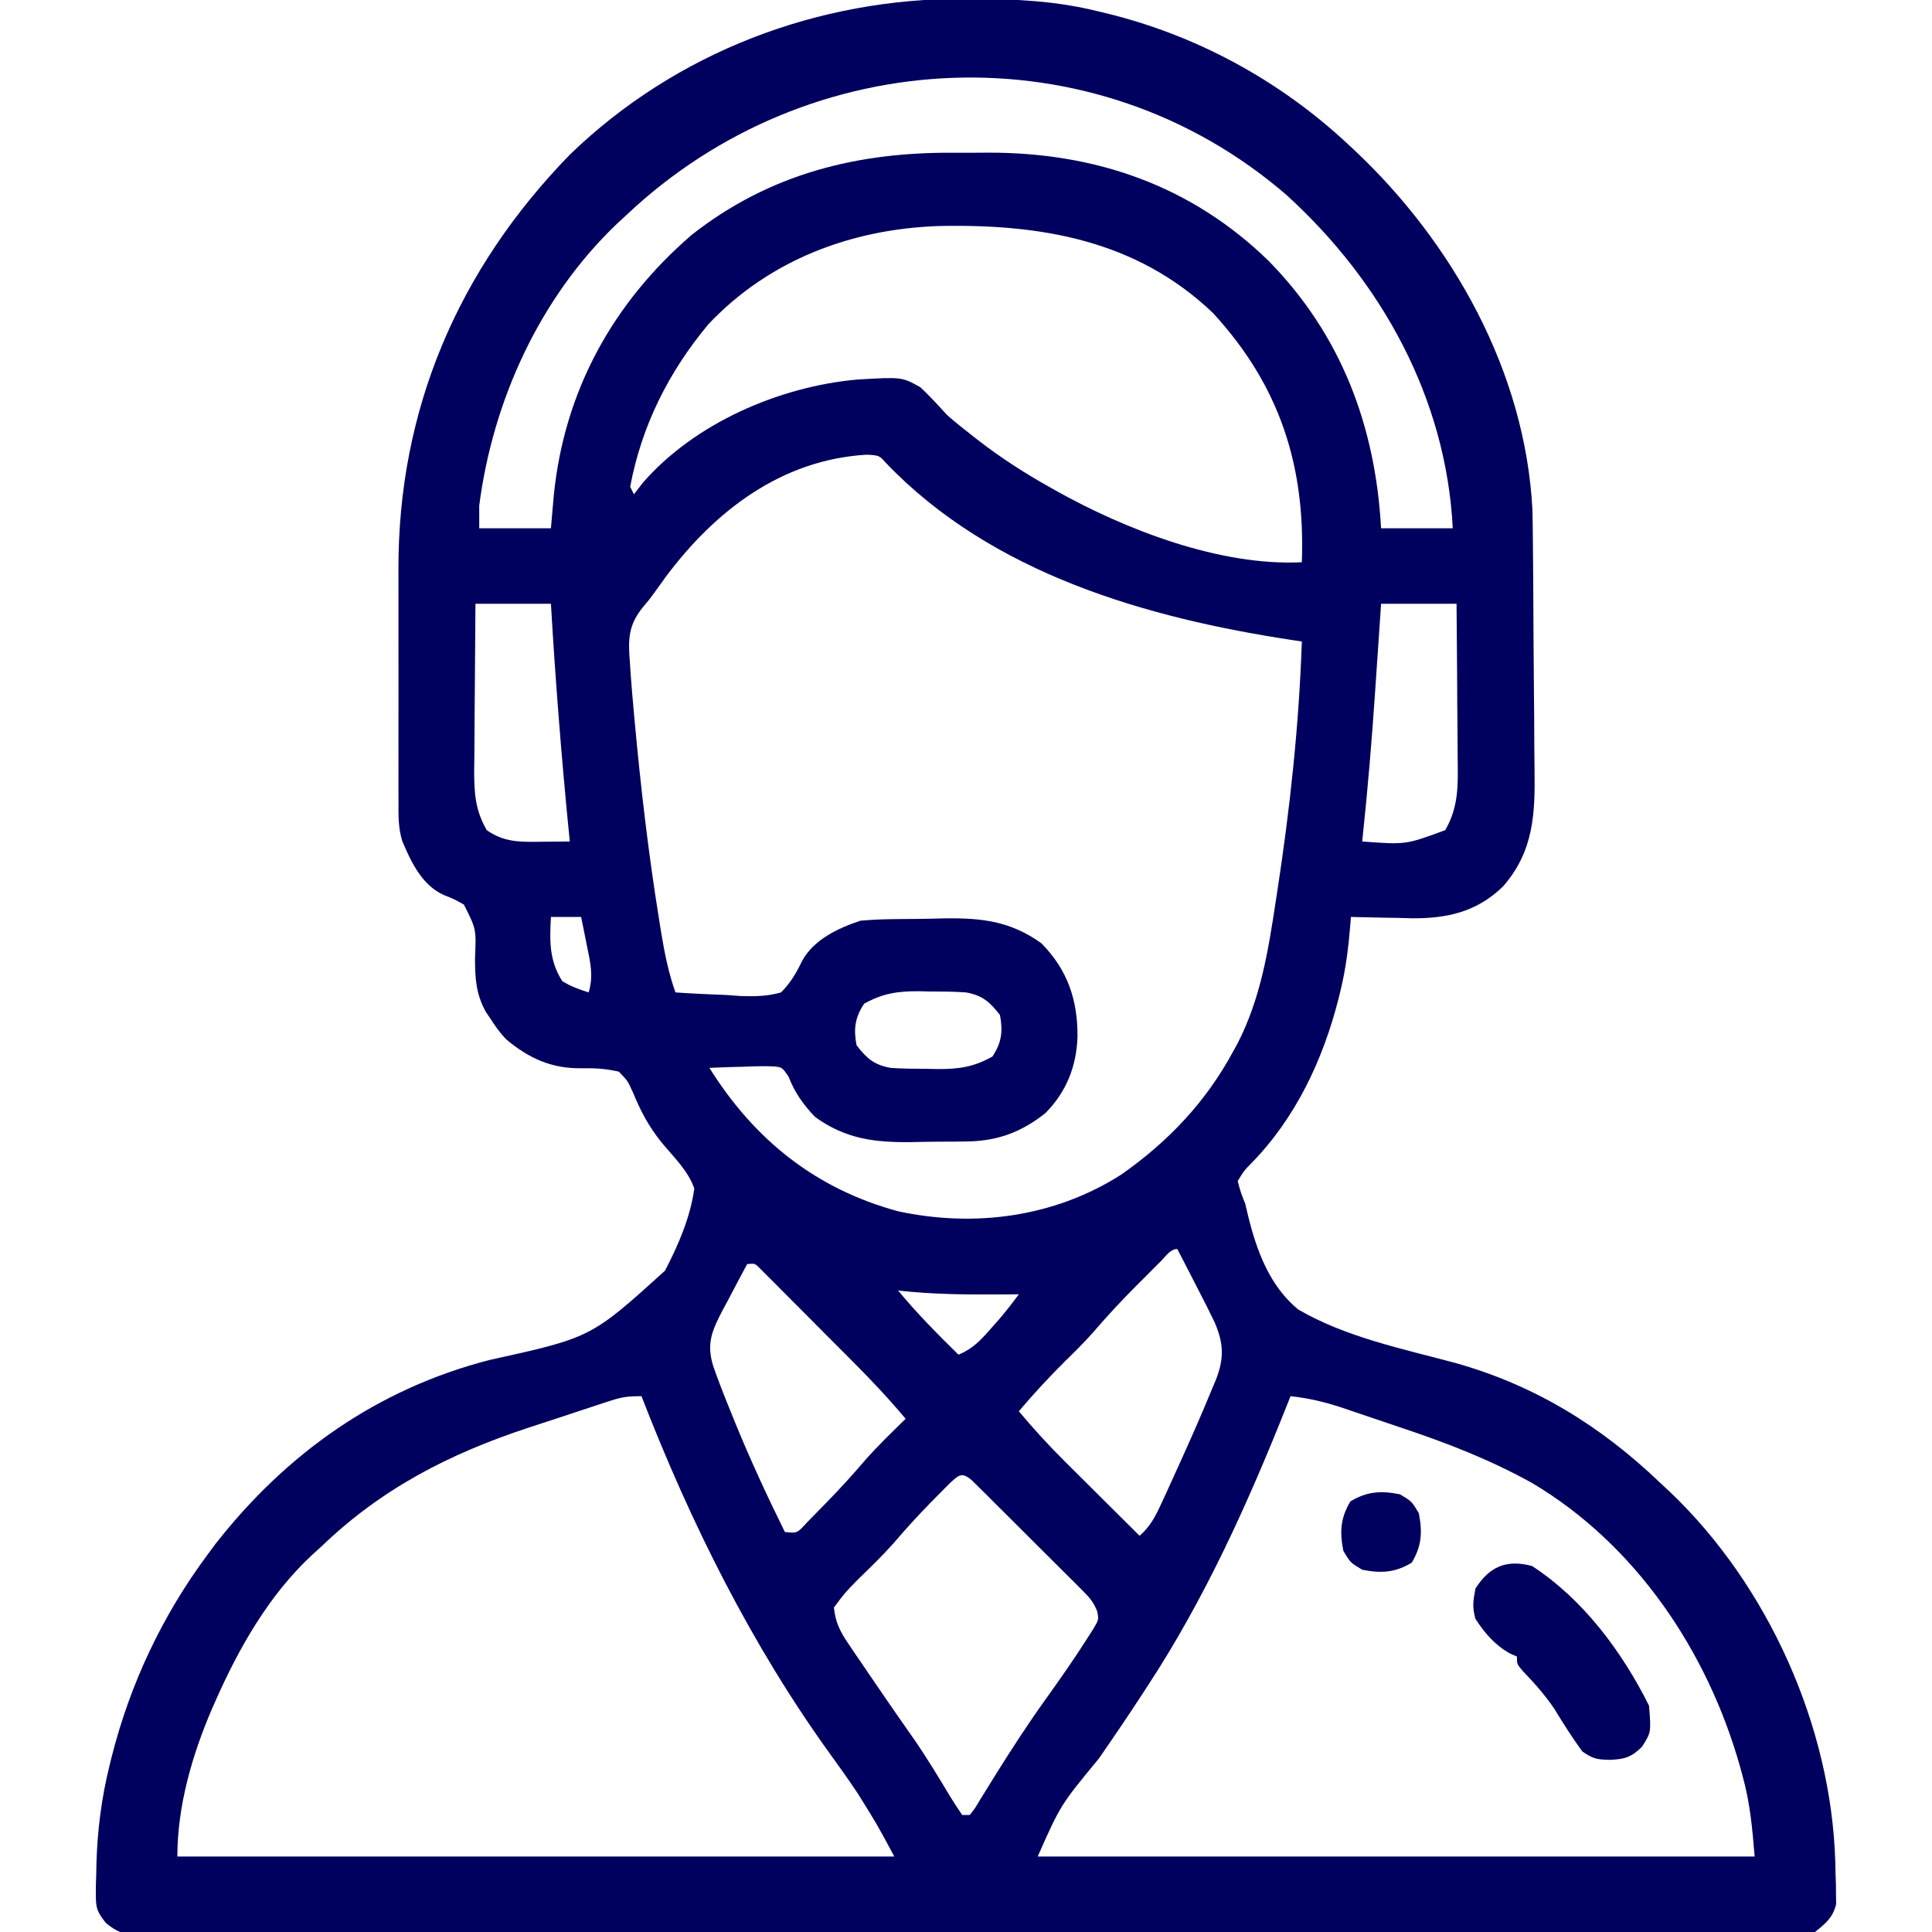 <svg xmlns="http://www.w3.org/2000/svg" width="512" height="512"><path d="M0 0 C0.749 0.002 1.498 0.004 2.27 0.006 C13.54 0.052 24.344 0.573 35.312 3.312 C35.989 3.473 36.665 3.634 37.362 3.8 C61.301 9.608 83.313 21.569 101.312 38.312 C101.92 38.876 102.527 39.439 103.153 40.02 C129.322 64.587 148.55 98.92 150.42 135.412 C150.476 137.644 150.504 139.875 150.521 142.108 C150.531 142.949 150.541 143.789 150.551 144.654 C150.581 147.41 150.602 150.166 150.621 152.922 C150.628 153.87 150.634 154.819 150.641 155.796 C150.673 160.816 150.698 165.835 150.718 170.854 C150.735 174.986 150.77 179.117 150.82 183.249 C150.881 188.264 150.911 193.278 150.921 198.293 C150.929 200.193 150.948 202.092 150.977 203.991 C151.152 215.838 150.847 225.895 142.571 235.289 C135.633 242.016 127.69 243.77 118.279 243.664 C116.532 243.614 116.532 243.614 114.75 243.562 C112.951 243.535 112.951 243.535 111.115 243.508 C108.18 243.461 105.247 243.396 102.312 243.312 C102.234 244.36 102.234 244.36 102.153 245.429 C101.675 251.256 100.998 256.879 99.625 262.562 C99.451 263.283 99.278 264.003 99.099 264.745 C94.943 281.17 87.634 296.749 75.642 308.875 C74.03 310.517 74.03 310.517 72.312 313.312 C73.083 316.209 73.083 316.209 74.312 319.312 C74.544 320.296 74.776 321.28 75.015 322.294 C77.289 331.641 80.71 341.03 88.312 347.312 C100.853 354.648 115.935 357.739 129.845 361.473 C150.91 367.323 168.621 378.254 184.312 393.312 C185.635 394.54 185.635 394.54 186.984 395.793 C212.988 420.658 229.646 457.906 230.684 493.805 C230.706 494.797 230.728 495.79 230.75 496.812 C230.785 497.77 230.819 498.727 230.855 499.713 C230.86 500.622 230.866 501.532 230.871 502.469 C230.885 503.282 230.898 504.094 230.912 504.932 C230.001 508.549 228.18 509.981 225.312 512.312 C222.561 512.805 220.428 512.987 217.683 512.942 C216.919 512.949 216.155 512.956 215.368 512.964 C212.799 512.982 210.231 512.965 207.661 512.947 C205.804 512.953 203.947 512.961 202.09 512.971 C196.98 512.992 191.871 512.982 186.761 512.966 C181.253 512.955 175.745 512.972 170.237 512.986 C159.445 513.008 148.652 513.003 137.859 512.989 C129.09 512.978 120.32 512.976 111.551 512.982 C110.304 512.982 109.057 512.983 107.773 512.984 C105.24 512.985 102.708 512.987 100.175 512.989 C77.089 513.003 54.003 512.988 30.917 512.962 C9.837 512.938 -11.244 512.94 -32.324 512.964 C-56.001 512.991 -79.678 513.002 -103.356 512.986 C-105.879 512.985 -108.402 512.983 -110.926 512.982 C-112.168 512.981 -113.409 512.98 -114.689 512.979 C-123.45 512.975 -132.212 512.982 -140.974 512.994 C-151.647 513.008 -162.32 513.004 -172.994 512.978 C-178.443 512.964 -183.891 512.959 -189.34 512.976 C-194.324 512.991 -199.307 512.983 -204.291 512.956 C-206.098 512.95 -207.905 512.953 -209.712 512.965 C-212.161 512.98 -214.609 512.965 -217.058 512.942 C-217.766 512.953 -218.473 512.965 -219.202 512.977 C-223.053 512.904 -224.598 512.385 -227.626 509.918 C-229.827 507.136 -230.313 506.082 -230.281 502.609 C-230.281 501.72 -230.281 500.831 -230.281 499.916 C-230.25 498.974 -230.219 498.033 -230.188 497.062 C-230.168 496.081 -230.149 495.1 -230.129 494.088 C-229.864 485.272 -228.797 476.87 -226.688 468.312 C-226.405 467.158 -226.405 467.158 -226.118 465.979 C-221.183 446.483 -212.682 428.454 -200.688 412.312 C-199.994 411.377 -199.3 410.441 -198.586 409.477 C-179.771 385.447 -155.715 368.412 -126.043 360.742 C-99.043 354.799 -99.043 354.799 -79.472 337.073 C-75.934 330.324 -72.737 322.889 -71.688 315.312 C-73.293 310.574 -77.238 306.857 -80.394 303.036 C-83.755 298.841 -85.818 294.956 -87.875 290 C-89.342 286.719 -89.342 286.719 -91.688 284.312 C-95.128 283.52 -97.992 283.35 -101.489 283.413 C-109.409 283.548 -115.554 280.818 -121.617 275.676 C-123.21 273.976 -124.449 272.284 -125.688 270.312 C-126.086 269.726 -126.484 269.139 -126.895 268.535 C-129.578 263.747 -129.797 259.567 -129.804 254.201 C-129.471 246.525 -129.471 246.525 -132.754 240.031 C-135.353 238.582 -135.353 238.582 -138.109 237.484 C-143.811 234.893 -146.693 228.883 -149.038 223.321 C-150.171 219.816 -150.105 216.381 -150.076 212.725 C-150.081 211.895 -150.086 211.064 -150.092 210.209 C-150.105 207.476 -150.096 204.744 -150.086 202.012 C-150.088 200.092 -150.091 198.172 -150.095 196.252 C-150.099 192.227 -150.093 188.201 -150.079 184.176 C-150.062 179.067 -150.071 173.958 -150.089 168.85 C-150.1 164.88 -150.097 160.91 -150.089 156.94 C-150.087 155.059 -150.089 153.179 -150.096 151.299 C-150.221 108.86 -134.265 71.674 -104.688 41.312 C-76.584 14.095 -38.838 -0.196 0 0 Z M-89.688 57.312 C-90.511 58.072 -91.335 58.831 -92.184 59.613 C-112.616 79.09 -125.099 106.488 -128.688 134.312 C-128.688 136.292 -128.688 138.273 -128.688 140.312 C-122.418 140.312 -116.147 140.312 -109.688 140.312 C-109.44 137.466 -109.192 134.62 -108.938 131.688 C-106.184 103.948 -93.281 80.539 -72.312 62.5 C-51.687 46.326 -28.456 40.57 -2.665 40.791 C0.31 40.812 3.283 40.791 6.258 40.766 C34.644 40.723 60.039 49.478 80.57 69.512 C99.721 89.072 108.802 113.12 110.312 140.312 C116.582 140.312 122.853 140.312 129.312 140.312 C127.57 105.901 110.509 74.977 85.274 52.008 C34.204 7.865 -41.309 11.541 -89.688 57.312 Z M-67.977 86.258 C-78.481 98.873 -85.648 113.111 -88.688 129.312 C-88.358 129.972 -88.028 130.632 -87.688 131.312 C-86.574 129.858 -86.574 129.858 -85.438 128.375 C-71.685 112.475 -49.171 102.743 -28.516 100.898 C-16.69 100.196 -16.69 100.196 -11.781 102.934 C-9.272 105.28 -7.006 107.778 -4.688 110.312 C-2.486 112.257 -0.194 114.073 2.125 115.875 C3.021 116.574 3.021 116.574 3.935 117.288 C9.782 121.782 15.882 125.698 22.312 129.312 C22.886 129.638 23.459 129.964 24.05 130.299 C42.677 140.723 67.632 150.39 89.312 149.312 C90.251 123.624 83.406 102.432 65.75 83.25 C45.409 63.828 19.912 59.601 -7.201 60.219 C-30.249 61.084 -51.899 69.239 -67.977 86.258 Z M-79.236 153.16 C-80.252 154.545 -81.257 155.938 -82.25 157.34 C-83.688 159.312 -83.688 159.312 -85.174 161.051 C-89.214 165.938 -89.264 169.757 -88.75 175.938 C-88.687 176.913 -88.624 177.889 -88.56 178.895 C-88.313 182.372 -88.007 185.841 -87.688 189.312 C-87.626 189.99 -87.565 190.667 -87.501 191.364 C-85.9 208.901 -83.859 226.362 -81.062 243.75 C-80.857 245.035 -80.651 246.319 -80.438 247.643 C-79.533 253.06 -78.525 258.123 -76.688 263.312 C-72.168 263.633 -67.652 263.828 -63.125 264 C-61.21 264.138 -61.21 264.138 -59.256 264.279 C-55.447 264.388 -52.361 264.344 -48.688 263.312 C-46.171 260.719 -44.719 258.294 -43.163 255.042 C-40.078 249.334 -33.674 246.314 -27.688 244.312 C-25.006 244.078 -22.429 243.938 -19.746 243.906 C-18.983 243.895 -18.219 243.883 -17.432 243.872 C-15.818 243.853 -14.203 243.84 -12.589 243.832 C-10.156 243.813 -7.727 243.751 -5.295 243.688 C4.415 243.555 12.148 244.414 20.312 250.312 C27.239 257.358 29.918 265.27 29.863 275.101 C29.575 282.935 26.935 289.631 21.379 295.277 C14.898 300.444 8.431 302.778 0.176 302.816 C-0.585 302.826 -1.346 302.836 -2.129 302.847 C-3.732 302.862 -5.335 302.869 -6.937 302.868 C-9.352 302.875 -11.763 302.929 -14.178 302.986 C-23.828 303.092 -31.588 302.188 -39.688 296.312 C-42.814 293.043 -45.109 289.82 -46.734 285.586 C-48.421 283.149 -48.421 283.149 -50.707 282.915 C-53.28 282.819 -55.803 282.878 -58.375 283 C-59.268 283.023 -60.16 283.045 -61.08 283.068 C-63.284 283.127 -65.485 283.209 -67.688 283.312 C-55.727 302.436 -39.468 315.399 -17.688 321.312 C2.621 325.687 23.843 322.862 41.5 311.562 C53.996 302.766 63.841 292.391 71.125 278.938 C71.486 278.279 71.847 277.62 72.219 276.941 C78.339 265.131 80.415 252.309 82.375 239.312 C82.503 238.485 82.63 237.658 82.762 236.806 C86.16 214.741 88.559 192.636 89.312 170.312 C88.508 170.192 87.704 170.072 86.876 169.949 C48.127 164.073 7.21 152.36 -20.887 123.016 C-22.685 120.991 -22.685 120.991 -26 120.812 C-48.558 122.112 -66.216 135.708 -79.236 153.16 Z M-129.688 160.312 C-129.762 167.732 -129.816 175.152 -129.852 182.572 C-129.867 185.095 -129.888 187.618 -129.914 190.14 C-129.95 193.772 -129.967 197.403 -129.98 201.035 C-129.996 202.158 -130.011 203.282 -130.027 204.439 C-130.029 210.499 -129.755 215.018 -126.688 220.312 C-121.955 223.647 -117.571 223.453 -111.922 223.379 C-110.877 223.372 -110.877 223.372 -109.812 223.364 C-108.104 223.352 -106.396 223.333 -104.688 223.312 C-104.808 222.102 -104.808 222.102 -104.931 220.867 C-106.924 200.699 -108.5 180.544 -109.688 160.312 C-116.287 160.312 -122.888 160.312 -129.688 160.312 Z M110.312 160.312 C110.119 163.185 109.926 166.057 109.727 169.016 C109.532 171.872 109.336 174.729 109.141 177.585 C109.008 179.534 108.876 181.483 108.745 183.432 C107.851 196.756 106.725 210.033 105.312 223.312 C116.861 224.179 116.861 224.179 127.312 220.312 C130.943 214.047 130.703 208.14 130.605 201.035 C130.599 199.285 130.599 199.285 130.593 197.5 C130.576 193.792 130.538 190.084 130.5 186.375 C130.485 183.854 130.471 181.332 130.459 178.811 C130.426 172.644 130.374 166.479 130.312 160.312 C123.713 160.312 117.112 160.312 110.312 160.312 Z M-109.688 243.312 C-110.034 249.693 -110.17 254.808 -106.688 260.312 C-104.37 261.754 -102.319 262.468 -99.688 263.312 C-98.377 259.008 -99.23 255.375 -100.125 251.062 C-100.273 250.317 -100.42 249.572 -100.572 248.805 C-100.936 246.972 -101.311 245.142 -101.688 243.312 C-104.328 243.312 -106.968 243.312 -109.688 243.312 Z M-26.688 266.312 C-29.139 269.989 -29.512 273.042 -28.688 277.312 C-25.988 280.836 -24.005 282.527 -19.688 283.312 C-16.42 283.554 -13.151 283.543 -9.875 283.562 C-8.998 283.583 -8.121 283.604 -7.217 283.625 C-1.596 283.659 2.376 283.075 7.312 280.312 C9.764 276.636 10.137 273.583 9.312 269.312 C6.613 265.789 4.63 264.098 0.312 263.312 C-2.955 263.071 -6.224 263.082 -9.5 263.062 C-10.377 263.042 -11.254 263.021 -12.158 263 C-17.779 262.966 -21.751 263.55 -26.688 266.312 Z M51.961 334.531 C51.274 335.217 50.587 335.903 49.879 336.609 C49.156 337.336 48.433 338.063 47.688 338.812 C46.988 339.509 46.288 340.205 45.566 340.922 C41.516 344.98 37.664 349.144 33.92 353.486 C31.66 356.053 29.26 358.423 26.812 360.812 C22.428 365.148 18.296 369.609 14.312 374.312 C18.212 378.981 22.265 383.404 26.586 387.684 C27.155 388.251 27.723 388.818 28.309 389.402 C30.099 391.187 31.893 392.969 33.688 394.75 C34.913 395.97 36.138 397.191 37.363 398.412 C40.344 401.382 43.327 404.348 46.312 407.312 C49.109 404.867 50.436 402.321 51.984 398.965 C52.481 397.893 52.978 396.821 53.49 395.716 C54.009 394.572 54.528 393.428 55.062 392.25 C55.86 390.5 55.86 390.5 56.673 388.716 C59.755 381.894 62.805 375.06 65.625 368.125 C65.921 367.427 66.216 366.729 66.521 366.01 C68.766 360.282 68.616 356.338 66.188 350.703 C64.766 347.727 63.274 344.799 61.75 341.875 C61.23 340.857 60.71 339.84 60.174 338.791 C58.896 336.293 57.608 333.801 56.312 331.312 C54.436 331.312 53.212 333.283 51.961 334.531 Z M-57.688 335.312 C-59.405 338.485 -61.081 341.677 -62.75 344.875 C-63.235 345.77 -63.721 346.666 -64.221 347.588 C-66.994 352.958 -68.52 356.289 -66.688 362.312 C-65.308 366.282 -63.779 370.173 -62.188 374.062 C-61.746 375.156 -61.304 376.25 -60.848 377.377 C-56.829 387.203 -52.384 396.794 -47.688 406.312 C-44.418 406.644 -44.418 406.644 -41.797 403.75 C-40.669 402.612 -39.549 401.466 -38.438 400.312 C-37.852 399.716 -37.266 399.119 -36.663 398.505 C-33.105 394.856 -29.684 391.121 -26.387 387.234 C-23.009 383.414 -19.329 379.879 -15.688 376.312 C-20.113 371.022 -24.769 366.071 -29.641 361.191 C-30.382 360.447 -31.123 359.702 -31.887 358.935 C-33.442 357.374 -34.999 355.816 -36.557 354.258 C-38.95 351.863 -41.334 349.46 -43.719 347.057 C-45.234 345.539 -46.749 344.021 -48.266 342.504 C-48.98 341.782 -49.695 341.06 -50.431 340.317 C-51.092 339.659 -51.753 339.001 -52.435 338.323 C-53.016 337.74 -53.598 337.157 -54.197 336.556 C-55.62 335.099 -55.62 335.099 -57.688 335.312 Z M-17.688 342.312 C-12.703 348.346 -7.268 353.831 -1.688 359.312 C2.094 357.779 4.207 355.48 6.875 352.438 C7.639 351.574 8.404 350.71 9.191 349.82 C10.984 347.701 12.679 345.556 14.312 343.312 C13.008 343.324 11.703 343.336 10.359 343.348 C0.95 343.405 -8.327 343.378 -17.688 342.312 Z M-93.743 371.471 C-94.927 371.852 -94.927 371.852 -96.134 372.242 C-96.982 372.523 -97.83 372.804 -98.703 373.094 C-100.036 373.531 -100.036 373.531 -101.396 373.978 C-103.283 374.6 -105.169 375.226 -107.055 375.854 C-109.881 376.794 -112.714 377.714 -115.547 378.633 C-136.637 385.576 -154.607 394.807 -170.688 410.312 C-171.47 411.02 -172.252 411.728 -173.059 412.457 C-184.499 423.123 -192.427 437.12 -198.688 451.312 C-198.97 451.951 -199.252 452.59 -199.542 453.248 C-204.786 465.422 -208.688 478.997 -208.688 492.312 C-145.988 492.312 -83.287 492.312 -18.688 492.312 C-23.259 483.788 -23.259 483.788 -28.312 475.688 C-28.992 474.682 -29.671 473.677 -30.371 472.641 C-32.019 470.252 -33.706 467.895 -35.41 465.547 C-56.524 436.368 -72.691 403.823 -85.688 370.312 C-89.019 370.312 -90.718 370.485 -93.743 371.471 Z M86.312 370.312 C86.028 371.034 85.743 371.755 85.449 372.499 C75.129 398.446 63.683 423.909 48.312 447.312 C47.897 447.951 47.481 448.59 47.053 449.248 C43.297 455.007 39.44 460.693 35.523 466.344 C25.358 478.666 25.358 478.666 19.312 492.312 C82.013 492.312 144.713 492.312 209.312 492.312 C208.678 484.699 208.119 478.191 206.125 471 C205.904 470.189 205.682 469.378 205.454 468.542 C196.872 438.058 177.895 409.675 150.312 393.312 C139.284 387.198 127.922 382.76 115.973 378.782 C113.217 377.864 110.469 376.927 107.721 375.986 C105.948 375.387 104.176 374.789 102.402 374.191 C101.187 373.777 101.187 373.777 99.946 373.355 C95.389 371.847 91.087 370.834 86.312 370.312 Z M-4.262 393.656 C-5.305 394.703 -6.343 395.755 -7.375 396.812 C-7.919 397.363 -8.463 397.913 -9.023 398.48 C-12.456 401.978 -15.728 405.573 -18.902 409.309 C-21.895 412.668 -25.135 415.779 -28.355 418.918 C-31.774 422.409 -31.774 422.409 -34.688 426.312 C-34.326 430.199 -33.016 432.742 -30.844 435.938 C-30.261 436.802 -29.679 437.667 -29.079 438.558 C-28.455 439.467 -27.831 440.376 -27.188 441.312 C-26.55 442.254 -25.913 443.196 -25.257 444.167 C-21.179 450.182 -17.028 456.144 -12.855 462.094 C-9.734 466.727 -6.823 471.489 -3.96 476.286 C-2.921 477.994 -1.811 479.659 -0.688 481.312 C-0.028 481.312 0.632 481.312 1.312 481.312 C2.734 479.489 2.734 479.489 4.148 477.098 C4.712 476.192 5.276 475.286 5.857 474.353 C6.461 473.37 7.065 472.388 7.688 471.375 C12.171 464.19 16.739 457.124 21.688 450.25 C25.275 445.234 28.813 440.203 32.125 435 C32.771 433.993 33.417 432.986 34.082 431.949 C35.506 429.499 35.506 429.499 35.09 427.371 C34.153 424.891 32.983 423.609 31.11 421.737 C30.435 421.057 29.761 420.376 29.067 419.675 C28.334 418.952 27.602 418.229 26.848 417.484 C26.099 416.735 25.351 415.986 24.579 415.215 C22.997 413.634 21.41 412.058 19.821 410.484 C17.379 408.067 14.952 405.636 12.525 403.203 C10.988 401.671 9.449 400.14 7.91 398.609 C7.18 397.878 6.45 397.147 5.697 396.394 C5.02 395.726 4.343 395.058 3.645 394.37 C3.048 393.778 2.452 393.186 1.837 392.576 C-0.962 390.256 -1.628 391.258 -4.262 393.656 Z " fill="#00005E" transform="translate(255.688,-0.312)"></path><path d="M0 0 C13.561 8.846 23.821 22.642 31 37 C31.581 44.09 31.581 44.09 29.125 47.938 C26.268 50.711 24.577 51.205 20.688 51.375 C17.308 51.305 16.238 51.164 13.375 49.188 C10.657 45.539 8.295 41.738 5.914 37.863 C3.44 34.163 0.569 30.994 -2.496 27.777 C-4 26 -4 26 -4 24 C-4.583 23.745 -5.165 23.49 -5.766 23.227 C-9.761 21.033 -12.545 17.806 -15 14 C-15.872 10.853 -15.604 9.352 -15 6 C-11.274 0.163 -6.843 -1.791 0 0 Z " fill="#00005E" transform="translate(406,415)"></path><path d="M0 0 C3.125 1.875 3.125 1.875 5 5 C5.989 10.026 5.777 13.705 3.125 18.125 C-1.295 20.777 -4.974 20.989 -10 20 C-13.125 18.125 -13.125 18.125 -15 15 C-15.989 9.974 -15.777 6.295 -13.125 1.875 C-8.705 -0.777 -5.026 -0.989 0 0 Z " fill="#00005F" transform="translate(371,396)"></path></svg>